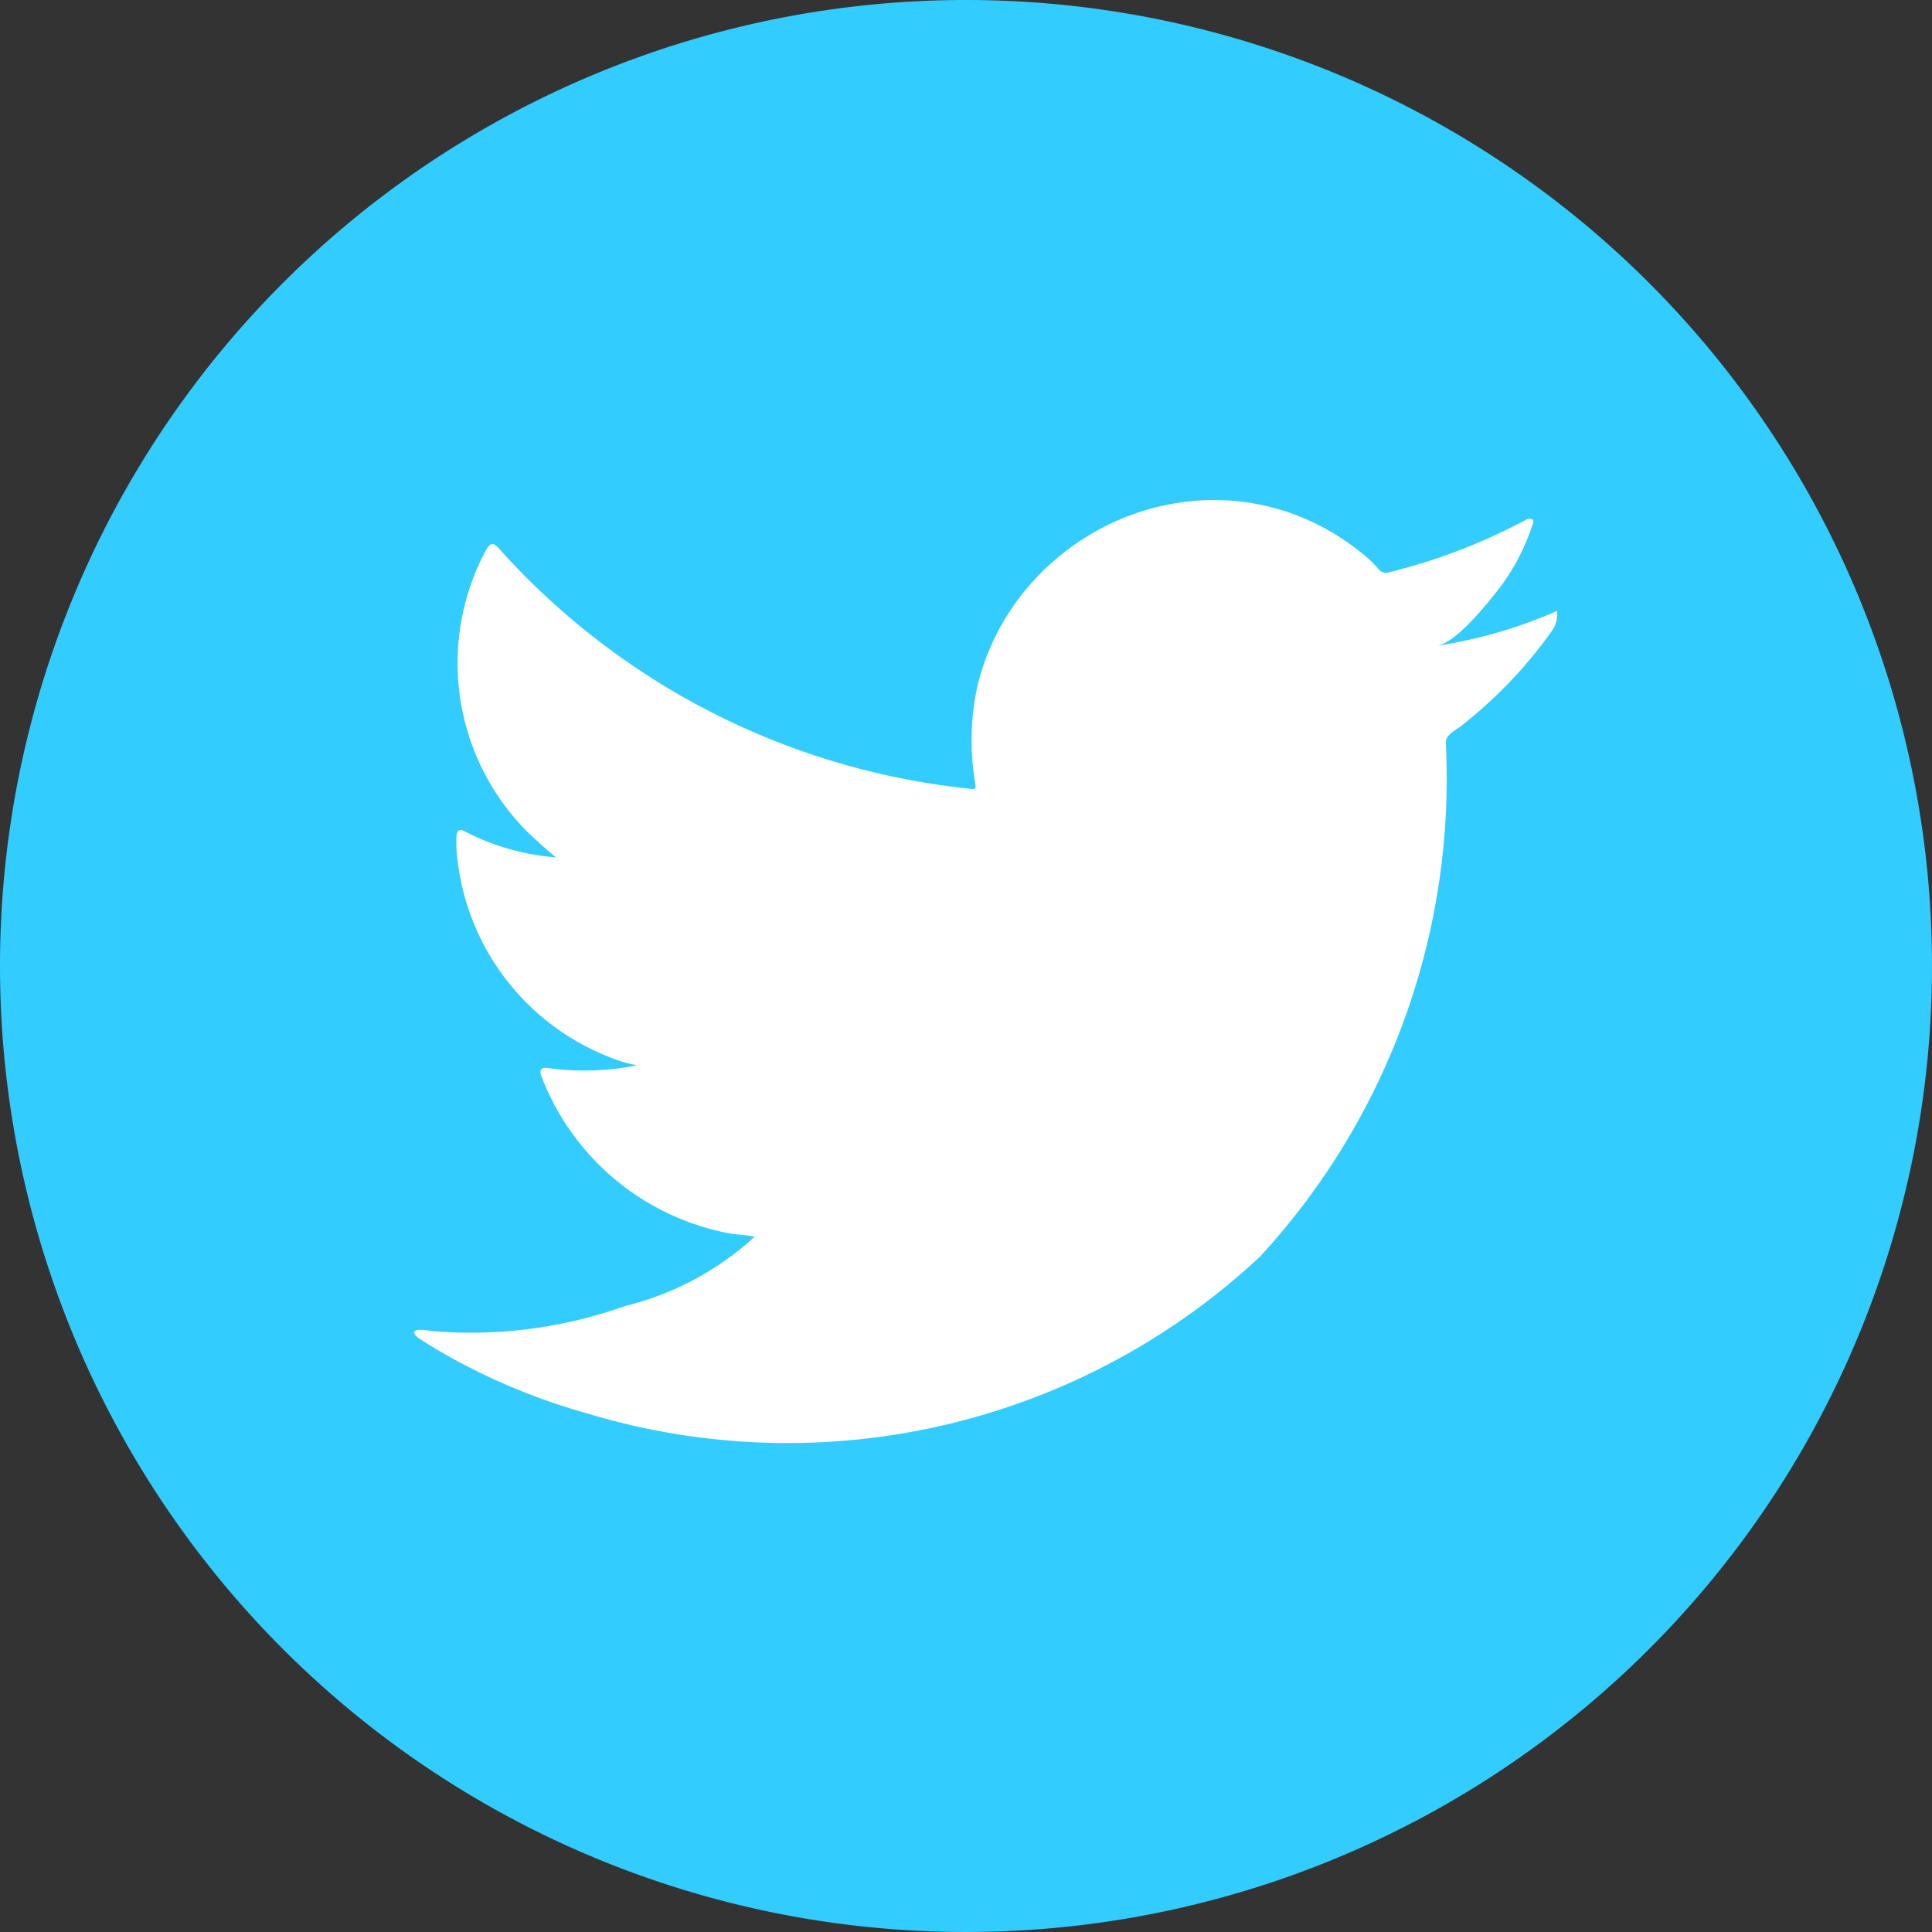<svg xmlns="http://www.w3.org/2000/svg" width="30" height="30" viewBox="0 0 30 30">
  <rect x="0" y="0" width="30" height="30" fill="#333333" stroke="none"/>
  <g id="グループ_2298" data-name="グループ 2298" transform="translate(-984 -745)">
    <path id="パス_3568" data-name="パス 3568" d="M15,0A15,15,0,1,1,0,15,15,15,0,0,1,15,0Z" transform="translate(984 745)" fill="#3cf"/>
    <path id="パス_3569" data-name="パス 3569" d="M613.547,674.927a7.334,7.334,0,0,1-1.8.512c.289-.048.713-.571.883-.783a3.29,3.29,0,0,0,.6-1.087c.016-.031.027-.07,0-.093a.1.1,0,0,0-.1.008,9.152,9.152,0,0,1-2.13.815.142.142,0,0,1-.147-.039,1.73,1.73,0,0,0-.186-.19,3.765,3.765,0,0,0-1.032-.632,3.589,3.589,0,0,0-1.582-.255,3.779,3.779,0,0,0-1.5.424,3.868,3.868,0,0,0-1.211.989,3.713,3.713,0,0,0-.723,1.449,3.921,3.921,0,0,0-.038,1.529c.011.085,0,.1-.074.085a11.375,11.375,0,0,1-7.317-3.725c-.086-.1-.132-.1-.2.007a3.71,3.71,0,0,0,.633,4.384c.144.136.291.272.45.4a3.73,3.73,0,0,1-1.412-.4c-.086-.054-.128-.023-.136.074a2.211,2.211,0,0,0,.023.419,3.751,3.751,0,0,0,2.312,2.991,2.21,2.21,0,0,0,.469.144,4.181,4.181,0,0,1-1.385.043c-.1-.019-.139.031-.1.128a3.9,3.9,0,0,0,2.91,2.437c.132.023.264.023.4.054-.008.012-.016.012-.024.023a4.6,4.6,0,0,1-1.987,1.053,7.114,7.114,0,0,1-3.018.386c-.162-.024-.2-.022-.24,0s-.006.066.046.108c.206.136.415.257.629.373a9.949,9.949,0,0,0,2.017.807A10.746,10.746,0,0,0,609,684.926a10.947,10.947,0,0,0,2.887-7.986c0-.115.135-.178.216-.239a7.057,7.057,0,0,0,1.42-1.477.45.45,0,0,0,.094-.283v-.015C613.62,674.88,613.619,674.894,613.547,674.927Z" transform="translate(394.563 79.589)" fill="#fff"/>
  </g>
</svg>
